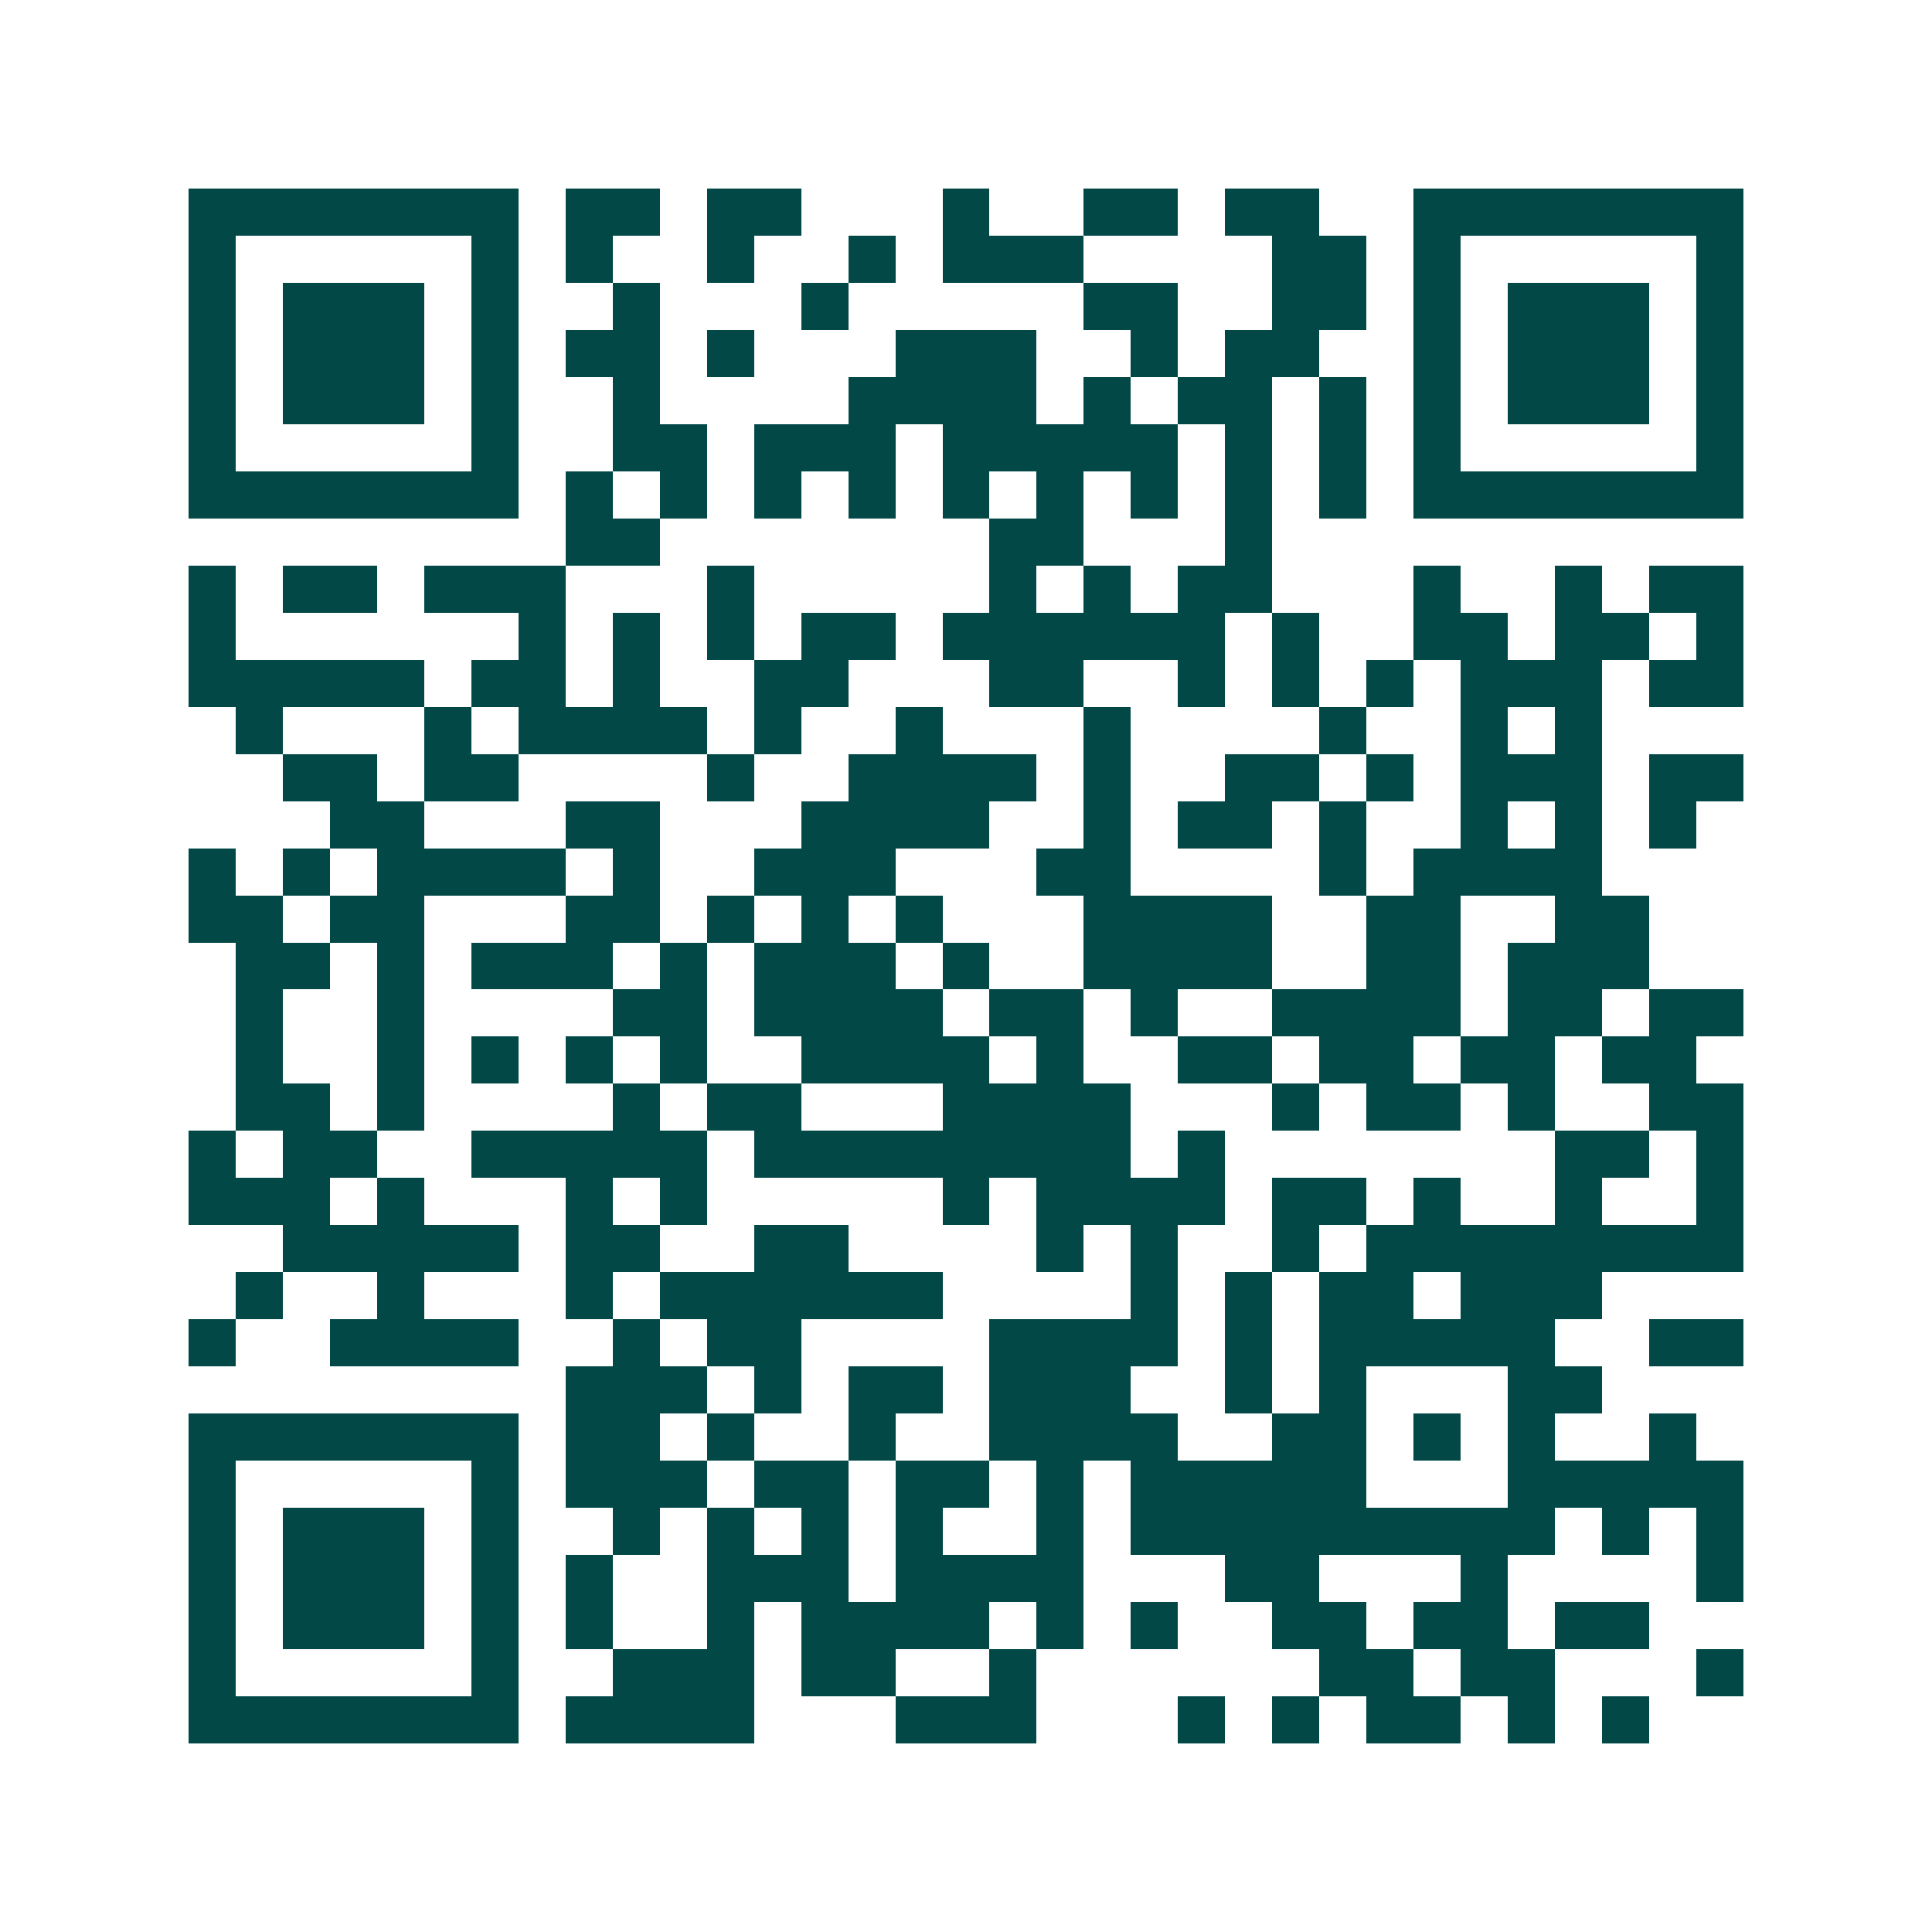 <svg xmlns="http://www.w3.org/2000/svg" width="200" height="200" viewBox="0 0 41 41" shape-rendering="crispEdges"><path fill="#ffffff" d="M0 0h41v41H0z"/><path stroke="#014847" d="M4 4.5h7m1 0h2m1 0h2m3 0h1m2 0h2m1 0h2m2 0h7M4 5.5h1m5 0h1m1 0h1m2 0h1m2 0h1m1 0h3m4 0h2m1 0h1m5 0h1M4 6.5h1m1 0h3m1 0h1m2 0h1m3 0h1m5 0h2m2 0h2m1 0h1m1 0h3m1 0h1M4 7.5h1m1 0h3m1 0h1m1 0h2m1 0h1m3 0h3m2 0h1m1 0h2m2 0h1m1 0h3m1 0h1M4 8.5h1m1 0h3m1 0h1m2 0h1m4 0h4m1 0h1m1 0h2m1 0h1m1 0h1m1 0h3m1 0h1M4 9.5h1m5 0h1m2 0h2m1 0h3m1 0h5m1 0h1m1 0h1m1 0h1m5 0h1M4 10.5h7m1 0h1m1 0h1m1 0h1m1 0h1m1 0h1m1 0h1m1 0h1m1 0h1m1 0h1m1 0h7M12 11.5h2m7 0h2m3 0h1M4 12.5h1m1 0h2m1 0h3m3 0h1m5 0h1m1 0h1m1 0h2m3 0h1m2 0h1m1 0h2M4 13.5h1m6 0h1m1 0h1m1 0h1m1 0h2m1 0h6m1 0h1m2 0h2m1 0h2m1 0h1M4 14.5h5m1 0h2m1 0h1m2 0h2m3 0h2m2 0h1m1 0h1m1 0h1m1 0h3m1 0h2M5 15.5h1m3 0h1m1 0h4m1 0h1m2 0h1m3 0h1m4 0h1m2 0h1m1 0h1M6 16.5h2m1 0h2m4 0h1m2 0h4m1 0h1m2 0h2m1 0h1m1 0h3m1 0h2M7 17.5h2m3 0h2m3 0h4m2 0h1m1 0h2m1 0h1m2 0h1m1 0h1m1 0h1M4 18.5h1m1 0h1m1 0h4m1 0h1m2 0h3m3 0h2m4 0h1m1 0h4M4 19.5h2m1 0h2m3 0h2m1 0h1m1 0h1m1 0h1m3 0h4m2 0h2m2 0h2M5 20.5h2m1 0h1m1 0h3m1 0h1m1 0h3m1 0h1m2 0h4m2 0h2m1 0h3M5 21.5h1m2 0h1m4 0h2m1 0h4m1 0h2m1 0h1m2 0h4m1 0h2m1 0h2M5 22.5h1m2 0h1m1 0h1m1 0h1m1 0h1m2 0h4m1 0h1m2 0h2m1 0h2m1 0h2m1 0h2M5 23.5h2m1 0h1m4 0h1m1 0h2m3 0h4m3 0h1m1 0h2m1 0h1m2 0h2M4 24.5h1m1 0h2m2 0h5m1 0h8m1 0h1m7 0h2m1 0h1M4 25.5h3m1 0h1m3 0h1m1 0h1m5 0h1m1 0h4m1 0h2m1 0h1m2 0h1m2 0h1M6 26.5h5m1 0h2m2 0h2m4 0h1m1 0h1m2 0h1m1 0h8M5 27.5h1m2 0h1m3 0h1m1 0h6m4 0h1m1 0h1m1 0h2m1 0h3M4 28.5h1m2 0h4m2 0h1m1 0h2m4 0h4m1 0h1m1 0h5m2 0h2M12 29.5h3m1 0h1m1 0h2m1 0h3m2 0h1m1 0h1m3 0h2M4 30.5h7m1 0h2m1 0h1m2 0h1m2 0h4m2 0h2m1 0h1m1 0h1m2 0h1M4 31.5h1m5 0h1m1 0h3m1 0h2m1 0h2m1 0h1m1 0h5m3 0h5M4 32.5h1m1 0h3m1 0h1m2 0h1m1 0h1m1 0h1m1 0h1m2 0h1m1 0h9m1 0h1m1 0h1M4 33.5h1m1 0h3m1 0h1m1 0h1m2 0h3m1 0h4m3 0h2m3 0h1m4 0h1M4 34.5h1m1 0h3m1 0h1m1 0h1m2 0h1m1 0h4m1 0h1m1 0h1m2 0h2m1 0h2m1 0h2M4 35.5h1m5 0h1m2 0h3m1 0h2m2 0h1m6 0h2m1 0h2m3 0h1M4 36.5h7m1 0h4m3 0h3m3 0h1m1 0h1m1 0h2m1 0h1m1 0h1"/></svg>
